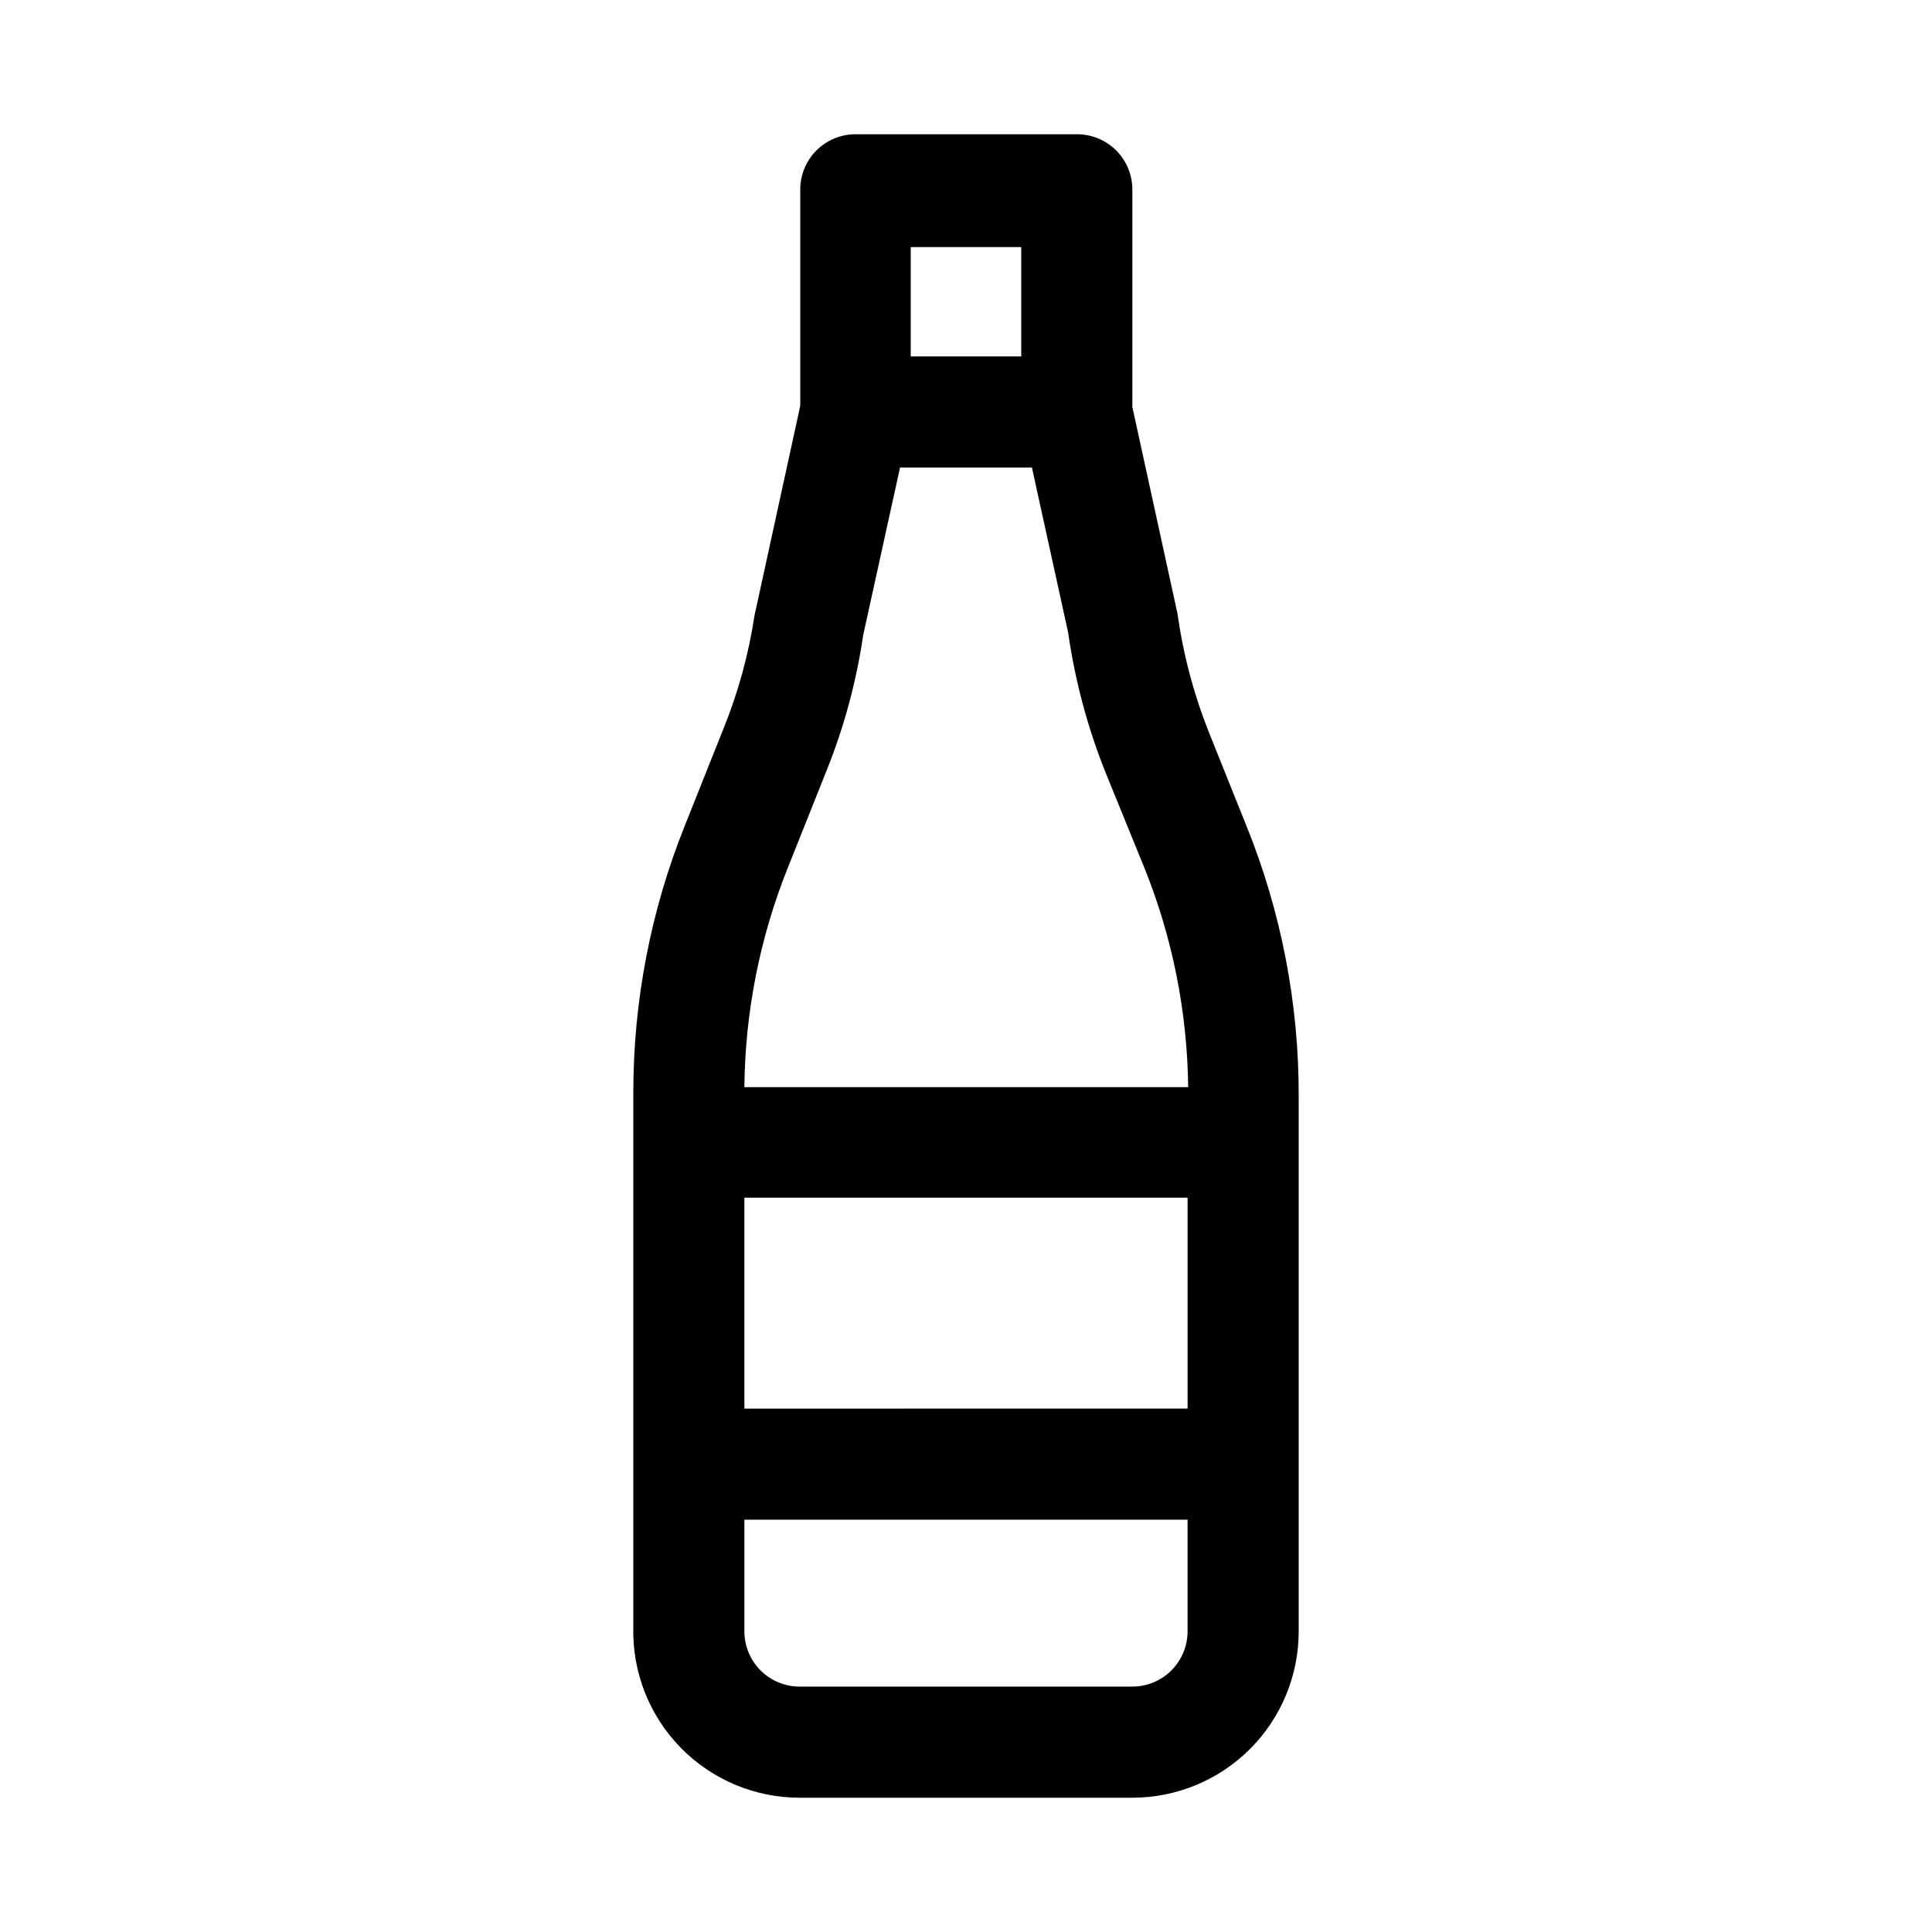 <?xml version="1.0" encoding="UTF-8"?>
<!-- Uploaded to: SVG Repo, www.svgrepo.com, Generator: SVG Repo Mixer Tools -->
<svg fill="#000000" width="800px" height="800px" version="1.1" viewBox="144 144 512 512" xmlns="http://www.w3.org/2000/svg">
 <path d="m474.31 362.84-9.918-24.719c-4.031-10.125-6.832-20.695-8.344-31.488l-11.965-54.789v-57.465c0.043-3.941-1.504-7.731-4.289-10.512-2.785-2.785-6.574-4.332-10.512-4.289h-58.566c-3.883 0-7.609 1.543-10.355 4.289-2.742 2.746-4.285 6.469-4.285 10.352v57.309l-12.121 55.578h-0.004c-1.551 10.258-4.297 20.297-8.188 29.914l-10.234 25.664v-0.004c-9.051 22.523-13.699 46.574-13.695 70.852v141.7c-0.297 11.879 4.215 23.379 12.516 31.887 8.301 8.508 19.684 13.301 31.566 13.297h88.168c11.691 0 22.902-4.644 31.172-12.91 8.266-8.27 12.91-19.48 12.91-31.172v-141.7c0.078-24.605-4.629-48.988-13.855-71.793zm-133.04 98.555h117.45v55.891l-117.45 0.004zm44.082-251.91h29.285v28.973h-29.285zm-32.59 164.53 10.234-25.664v0.004c4.672-11.59 7.949-23.691 9.762-36.055l9.762-44.398h34.953l9.605 43.77h-0.004c1.84 12.848 5.223 25.43 10.078 37.469l10.074 24.719c7.481 18.523 11.43 38.277 11.652 58.254h-117.61c0.195-19.91 4.094-39.609 11.492-58.098zm91.316 216.95h-88.168c-3.883 0-7.606-1.543-10.352-4.289s-4.289-6.469-4.289-10.352v-29.598h117.45v29.598c0 3.883-1.543 7.606-4.289 10.352s-6.469 4.289-10.352 4.289z"/>
</svg>